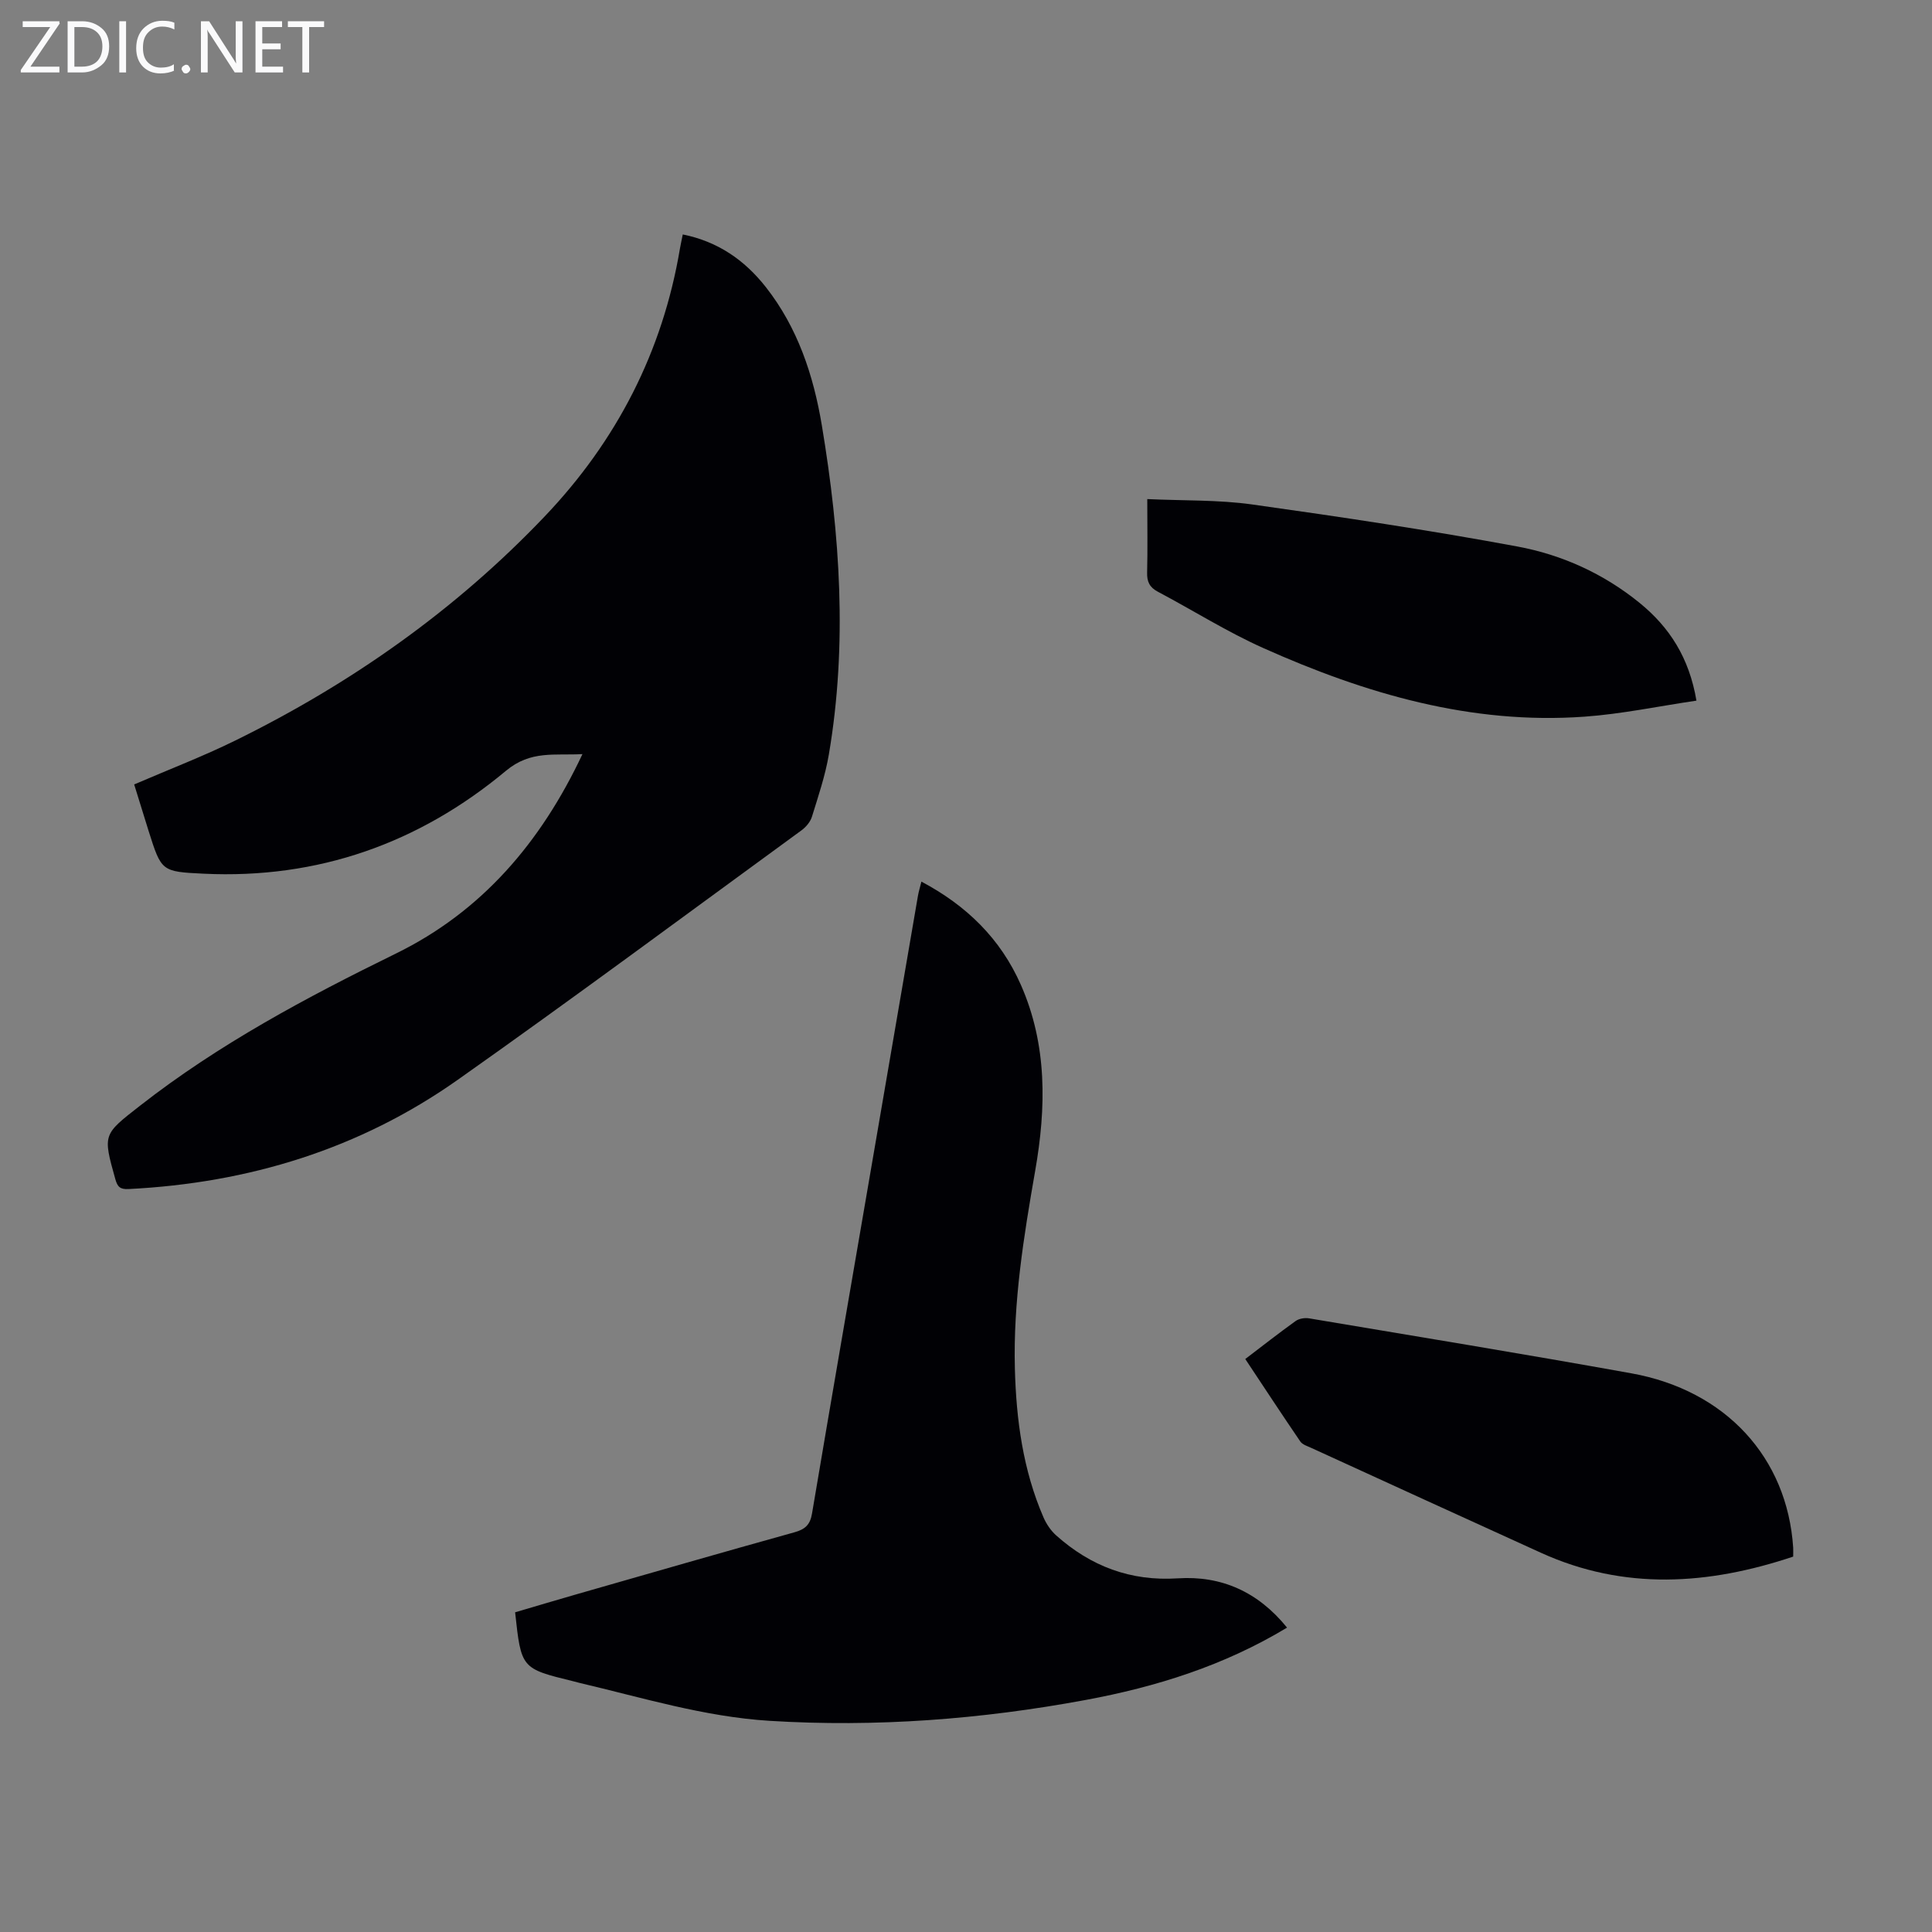 <svg enable-background="new 0 0 400 400" viewBox="0 0 400 400" xmlns="http://www.w3.org/2000/svg"><rect x="0" y="0" width="400" height="400" fill="#808080" stroke="none"/><g fill="#fafafb"><path d="m12.4 4.8-6.1 9h6v1.2h-8v-.5l6.1-8.9h-5.7v-1.2h7.6v.4z"/><path d="m14 15v-10.6h3c1.6 0 2.9.5 4 1.4s1.6 2.2 1.6 3.8-.5 3-1.6 3.9-2.4 1.5-4 1.5zm1.4-9.4v8.2h1.6c1.3 0 2.4-.4 3.1-1.1s1.1-1.8 1.1-3.1-.4-2.3-1.2-3-1.8-1-3.1-1z"/><path d="m26.1 4.4v10.6h-1.4v-10.6z"/><path d="m36.1 14.6c-.8.4-1.8.6-2.9.6-1.5 0-2.7-.5-3.6-1.4s-1.4-2.2-1.4-3.8c0-1.7.5-3.1 1.5-4.1s2.3-1.6 3.9-1.6c1 0 1.8.1 2.5.4v1.4c-.8-.4-1.6-.6-2.5-.6-1.2 0-2.1.4-2.9 1.2s-1.1 1.8-1.1 3.2c0 1.3.3 2.3 1 3s1.6 1.1 2.7 1.1c1 0 2-.2 2.7-.7v1.3z"/><path d="m37.6 14.3c0-.2.1-.5.3-.6s.4-.3.6-.3c.3 0 .5.1.6.3s.3.4.3.6-.1.4-.3.6-.4.3-.6.3c-.3 0-.5-.1-.6-.3s-.3-.4-.3-.6z"/><path d="m50.2 15h-1.6l-5.3-8.2c-.2-.2-.3-.5-.4-.7 0 .2.1.7.1 1.5v7.4h-1.4v-10.6h1.7l5.2 8.1c.2.4.4.6.4.7 0-.3-.1-.8-.1-1.5v-7.3h1.4z"/><path d="m58.6 15h-5.7v-10.6h5.5v1.2h-4.1v3.4h3.8v1.2h-3.8v3.6h4.3z"/><path d="m67.1 5.6h-3.1v9.4h-1.4v-9.4h-3v-1.2h7.5z"/></g><path d="m27.78 162.41c7.26-3.13 14.26-5.81 20.95-9.1 24-11.8 45.6-27.02 64.07-46.42 14.86-15.61 24.39-34.07 27.98-55.45.15-.87.35-1.73.58-2.9 7.26 1.46 12.79 5.3 17.19 10.89 6.61 8.41 9.88 18.31 11.6 28.62 3.77 22.61 5.33 45.34 1.46 68.13-.74 4.38-2.19 8.65-3.51 12.92-.33 1.07-1.24 2.14-2.17 2.82-23.68 17.27-47.22 34.75-71.17 51.65-20.34 14.35-43.33 21.37-68.15 22.61-1.75.09-2.29-.47-2.73-2.04-2.61-9.33-2.57-9.22 5.13-15.23 16.32-12.75 34.41-22.4 52.94-31.48 17.73-8.68 30-22.93 38.64-41.3-5.78.32-10.69-.83-15.83 3.45-18 15.01-38.93 22.44-62.58 21.31-8.76-.42-8.76-.48-11.41-8.84-.99-3.2-1.97-6.39-2.99-9.64z" fill="#010105"/><path d="m266.47 336.98c-13.09 7.9-27.14 12.28-41.7 14.98-21.62 4.01-43.41 5.68-65.43 4.32-13.53-.84-26.34-4.8-39.38-7.86-.43-.1-.86-.23-1.3-.34-10.75-2.63-10.75-2.63-12.01-14.27 4.18-1.23 8.43-2.5 12.68-3.72 15.04-4.31 30.06-8.65 45.13-12.84 2.23-.62 3.27-1.55 3.66-3.89 4.03-23.92 8.18-47.81 12.28-71.71 3.22-18.72 6.42-37.45 9.65-56.18.15-.87.42-1.73.72-2.94 9.32 4.94 16.36 11.79 20.58 21.35 5.51 12.48 5.26 25.48 2.97 38.54-2.37 13.57-4.57 27.15-4.2 40.97.28 10.55 1.67 20.95 5.92 30.76.6 1.38 1.52 2.75 2.63 3.74 7.15 6.38 15.38 9.52 25.16 8.89 9.04-.59 16.62 2.77 22.64 10.2z" fill="#010105"/><path d="m371.26 322.28c-17.57 5.87-34.97 7.05-52.24-.8-15.86-7.21-31.7-14.46-47.54-21.71-.8-.37-1.82-.67-2.27-1.33-3.83-5.61-7.55-11.29-11.39-17.07 3.65-2.78 6.98-5.4 10.43-7.87.71-.51 1.9-.7 2.79-.55 22.25 3.74 44.51 7.38 66.71 11.38 19.56 3.52 32.29 17.46 33.51 36.1.03.55 0 1.09 0 1.85z" fill="#010105"/><path d="m237.53 103.33c7.49.35 14.68.13 21.7 1.11 18.34 2.57 36.68 5.32 54.89 8.7 9.25 1.71 17.89 5.62 25.34 11.68 6.19 5.04 10.27 11.35 11.77 20.24-7.83 1.15-15.47 2.77-23.19 3.32-23.47 1.68-45.36-4.76-66.47-14.2-7.52-3.36-14.55-7.81-21.85-11.67-1.72-.91-2.28-2.09-2.22-4 .12-4.79.03-9.59.03-15.18z" fill="#010105"/></svg>